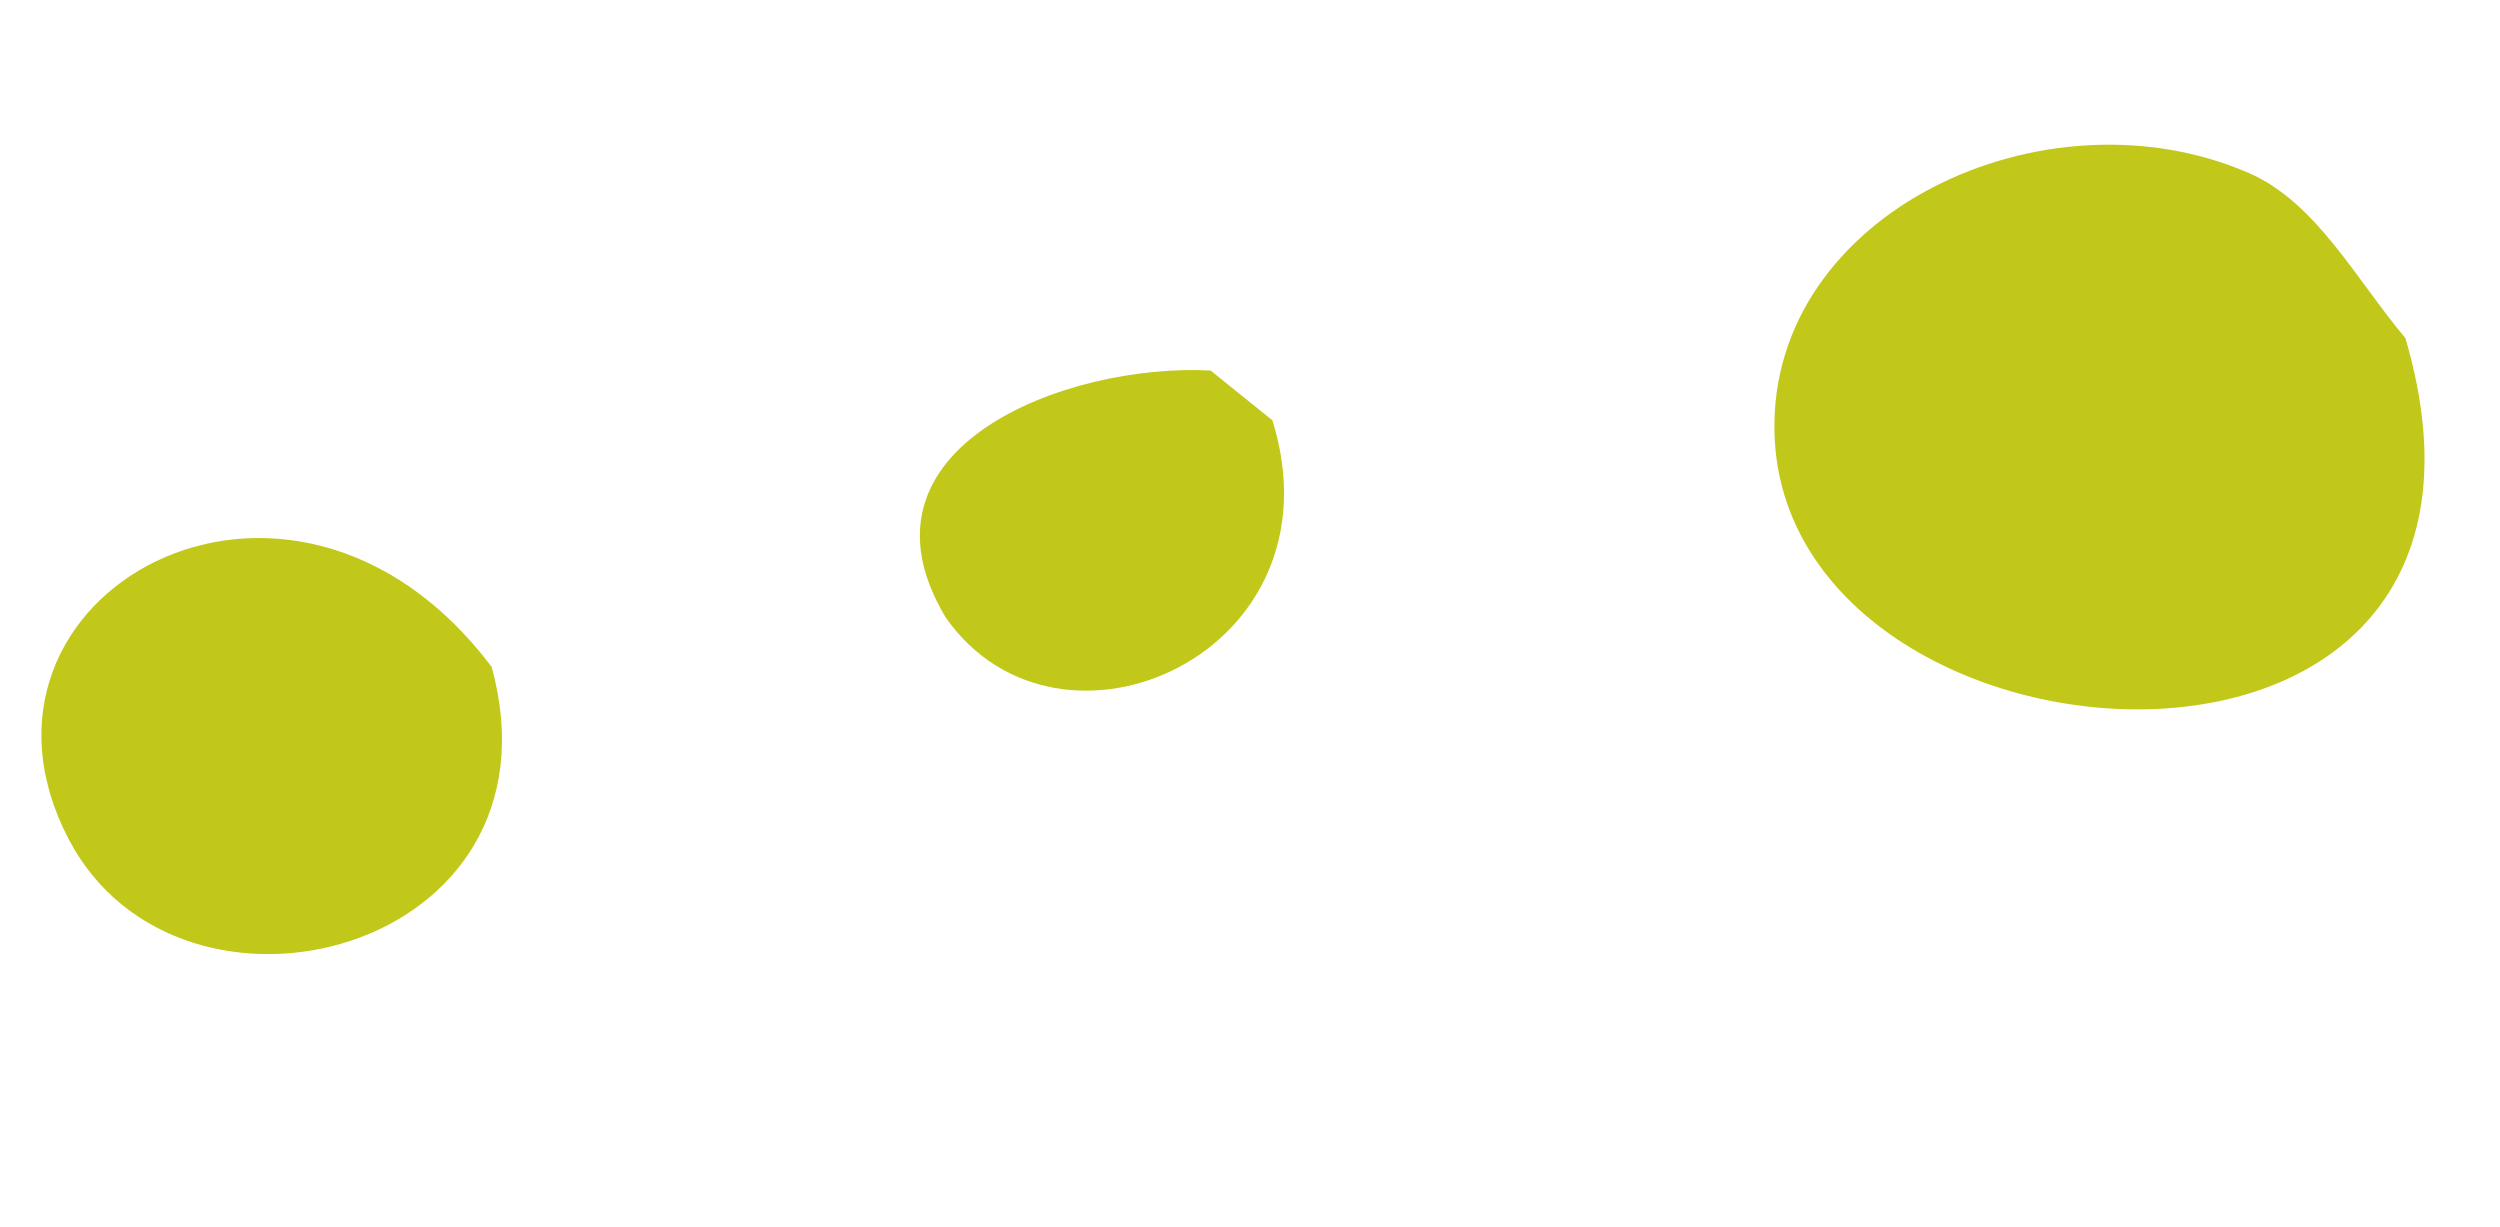 <svg width="108" height="53" viewBox="0 0 108 53" fill="none" xmlns="http://www.w3.org/2000/svg">
<g clip-path="url(#clip0_4361_3465)">
<path d="M54.968 18.158C54.075 17.445 53.19 16.72 52.298 16.007C46.035 15.674 36.456 19.357 40.858 26.681C45.78 33.697 58.099 28.206 54.968 18.158Z" fill="#C2C819"/>
<path d="M21.241 28.81C12.494 17.201 -2.539 25.742 2.971 36.261C7.8 45.478 24.619 41.179 21.241 28.81Z" fill="#C2C819"/>
<path d="M103.913 14.607C101.757 12.038 100.056 8.744 97.157 7.477C88.346 3.642 76.444 9.193 76.657 18.67C77.013 34.095 110.357 36.516 103.913 14.607Z" fill="#C2C819"/>
</g>
<defs>
<clipPath id="clip0_4361_3465">
<rect width="27.94" height="103.49" fill="white" transform="translate(100.325 0.352) rotate(75.794)"/>
</clipPath>
</defs>
</svg>
